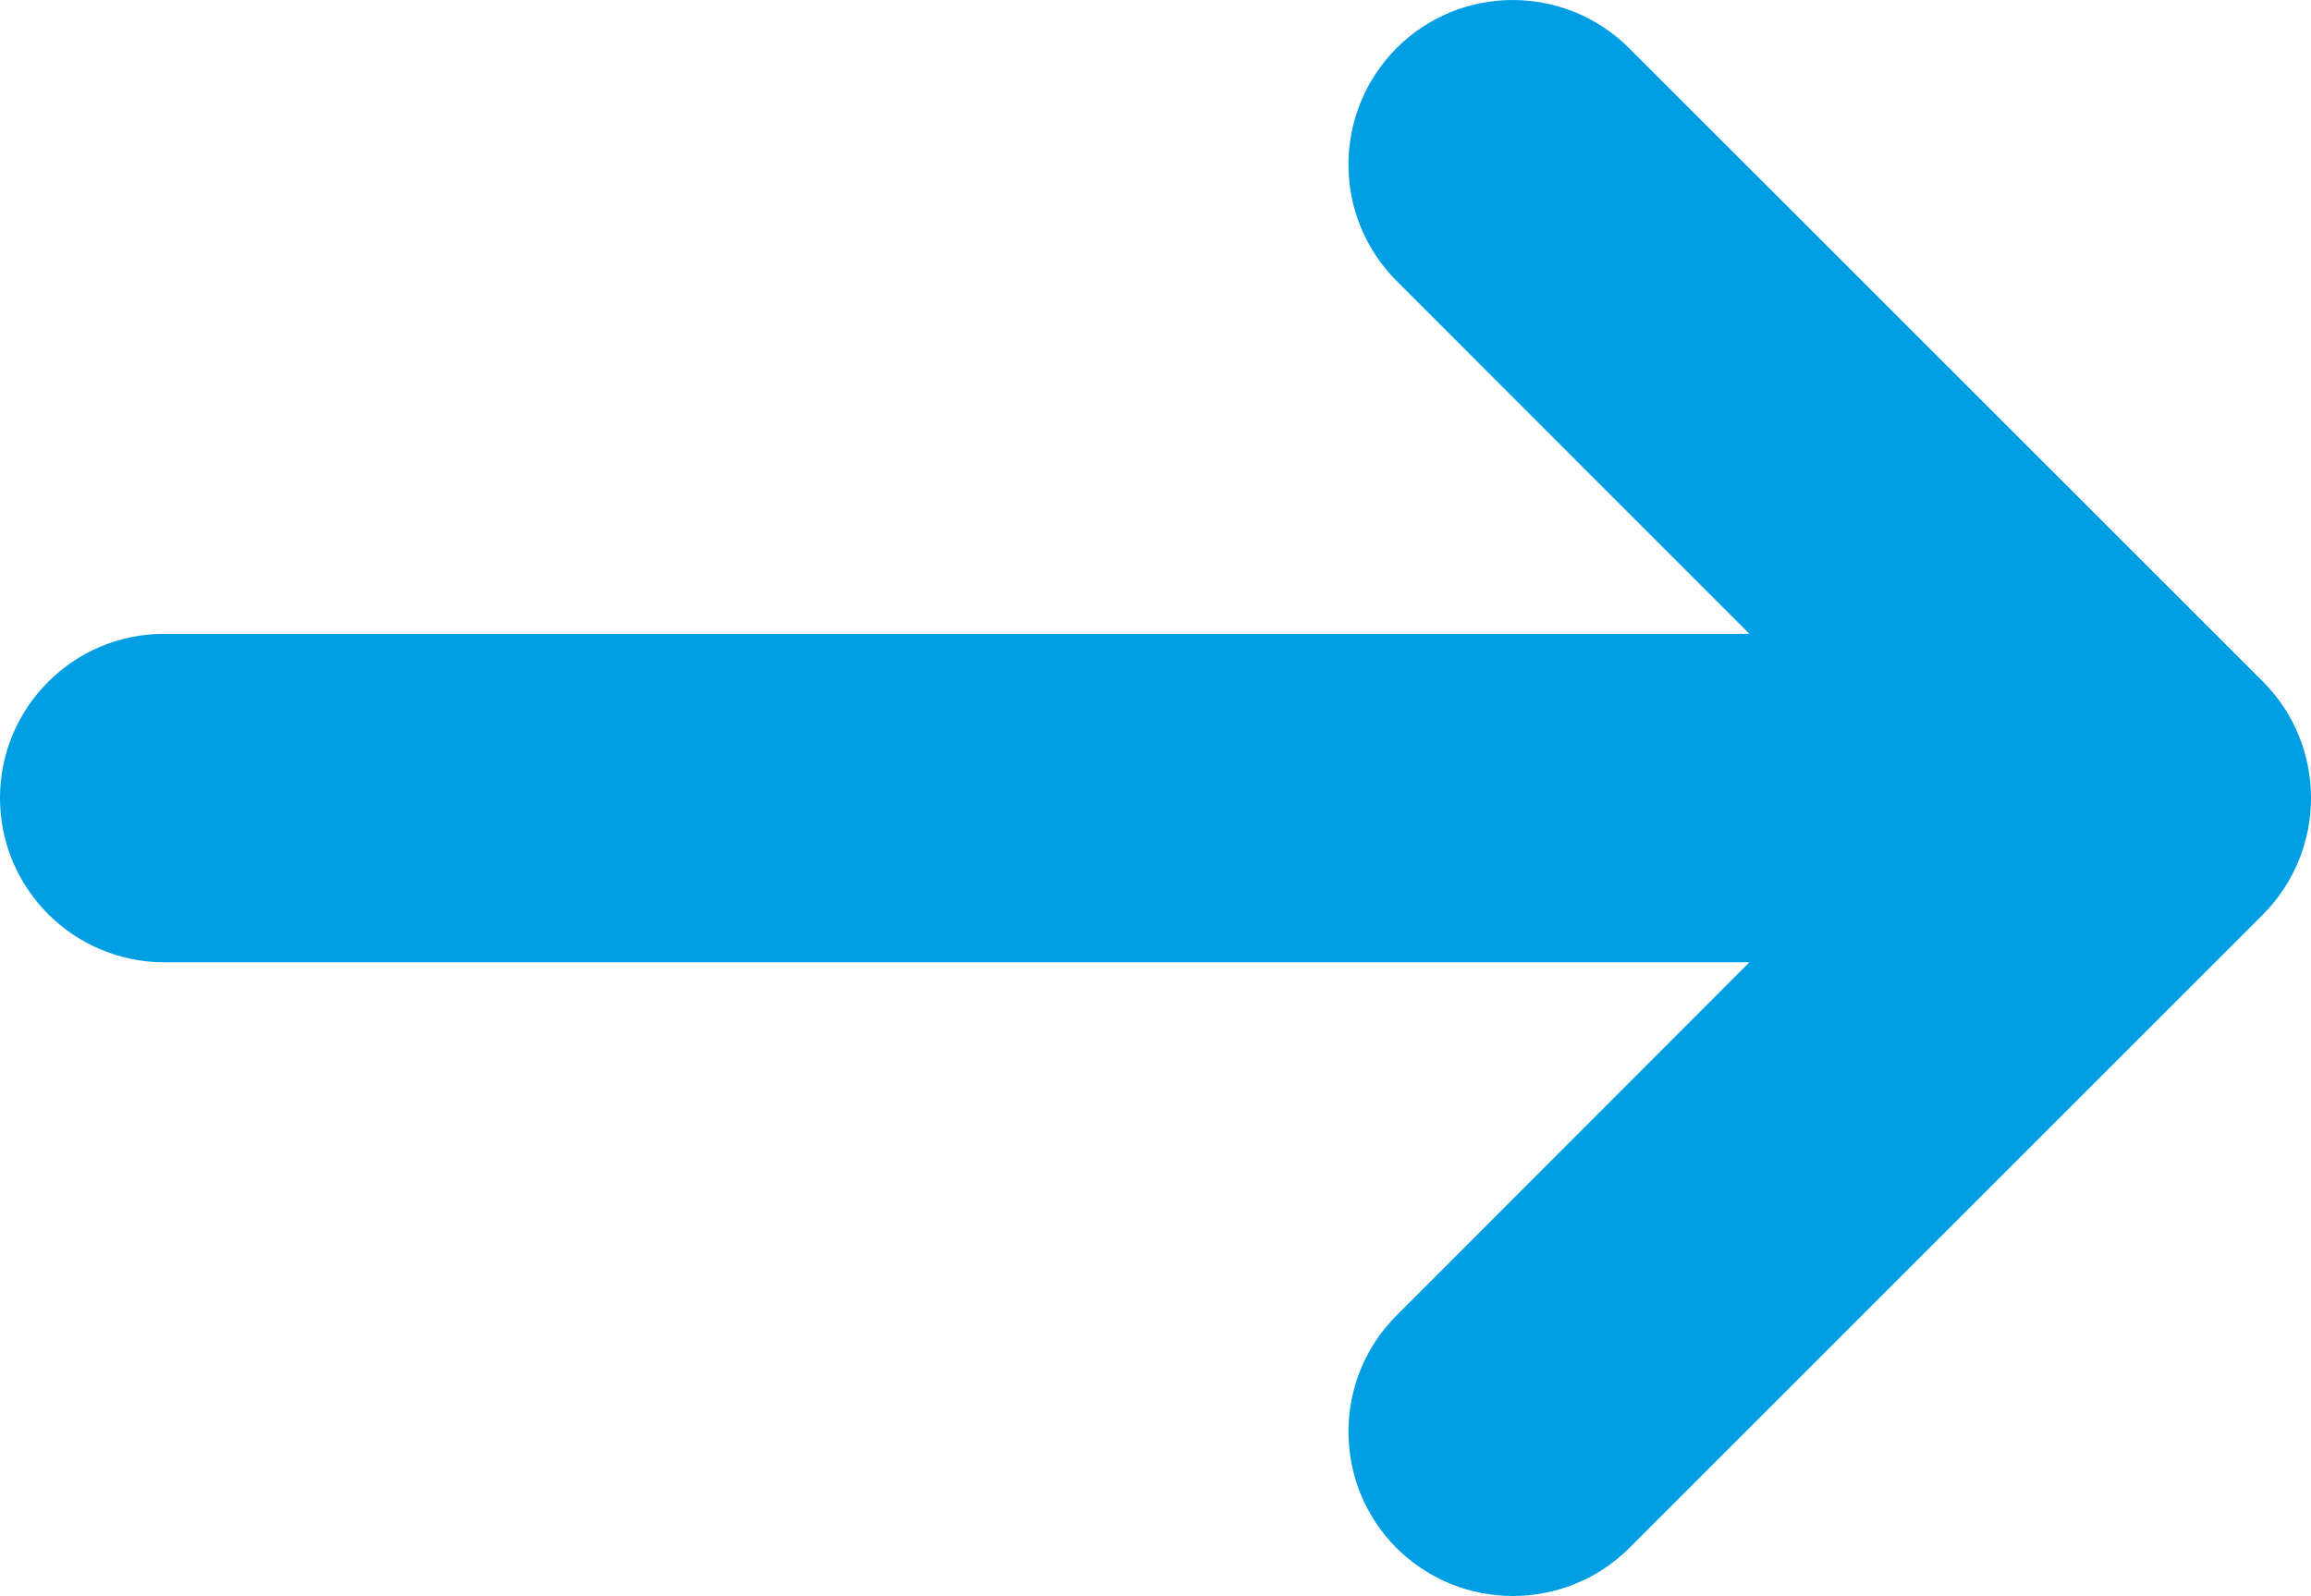 <?xml version="1.0" encoding="utf-8"?>
<!-- Generator: Adobe Illustrator 15.1.0, SVG Export Plug-In . SVG Version: 6.00 Build 0)  -->
<!DOCTYPE svg PUBLIC "-//W3C//DTD SVG 1.1//EN" "http://www.w3.org/Graphics/SVG/1.1/DTD/svg11.dtd">
<svg version="1.1" id="Layer_1" xmlns="http://www.w3.org/2000/svg" xmlns:xlink="http://www.w3.org/1999/xlink" x="0px" y="0px"
	 width="11.671px" height="8.062px" viewBox="3.579 3.545 11.671 8.062" enable-background="new 3.579 3.545 11.671 8.062"
	 xml:space="preserve">
<path fill="#009EE2" d="M10.632,3.788c-0.324,0.326-0.324,0.851,0,1.176l1.782,1.783H4.409c-0.458-0.001-0.83,0.371-0.83,0.829
	s0.372,0.83,0.83,0.83h8.005l-1.782,1.784c-0.324,0.324-0.324,0.851,0,1.175c0.324,0.323,0.851,0.323,1.175,0l3.201-3.201
	c0.161-0.162,0.242-0.375,0.242-0.588c0-0.213-0.081-0.425-0.242-0.587l-3.201-3.2C11.482,3.464,10.956,3.464,10.632,3.788"/>
</svg>
